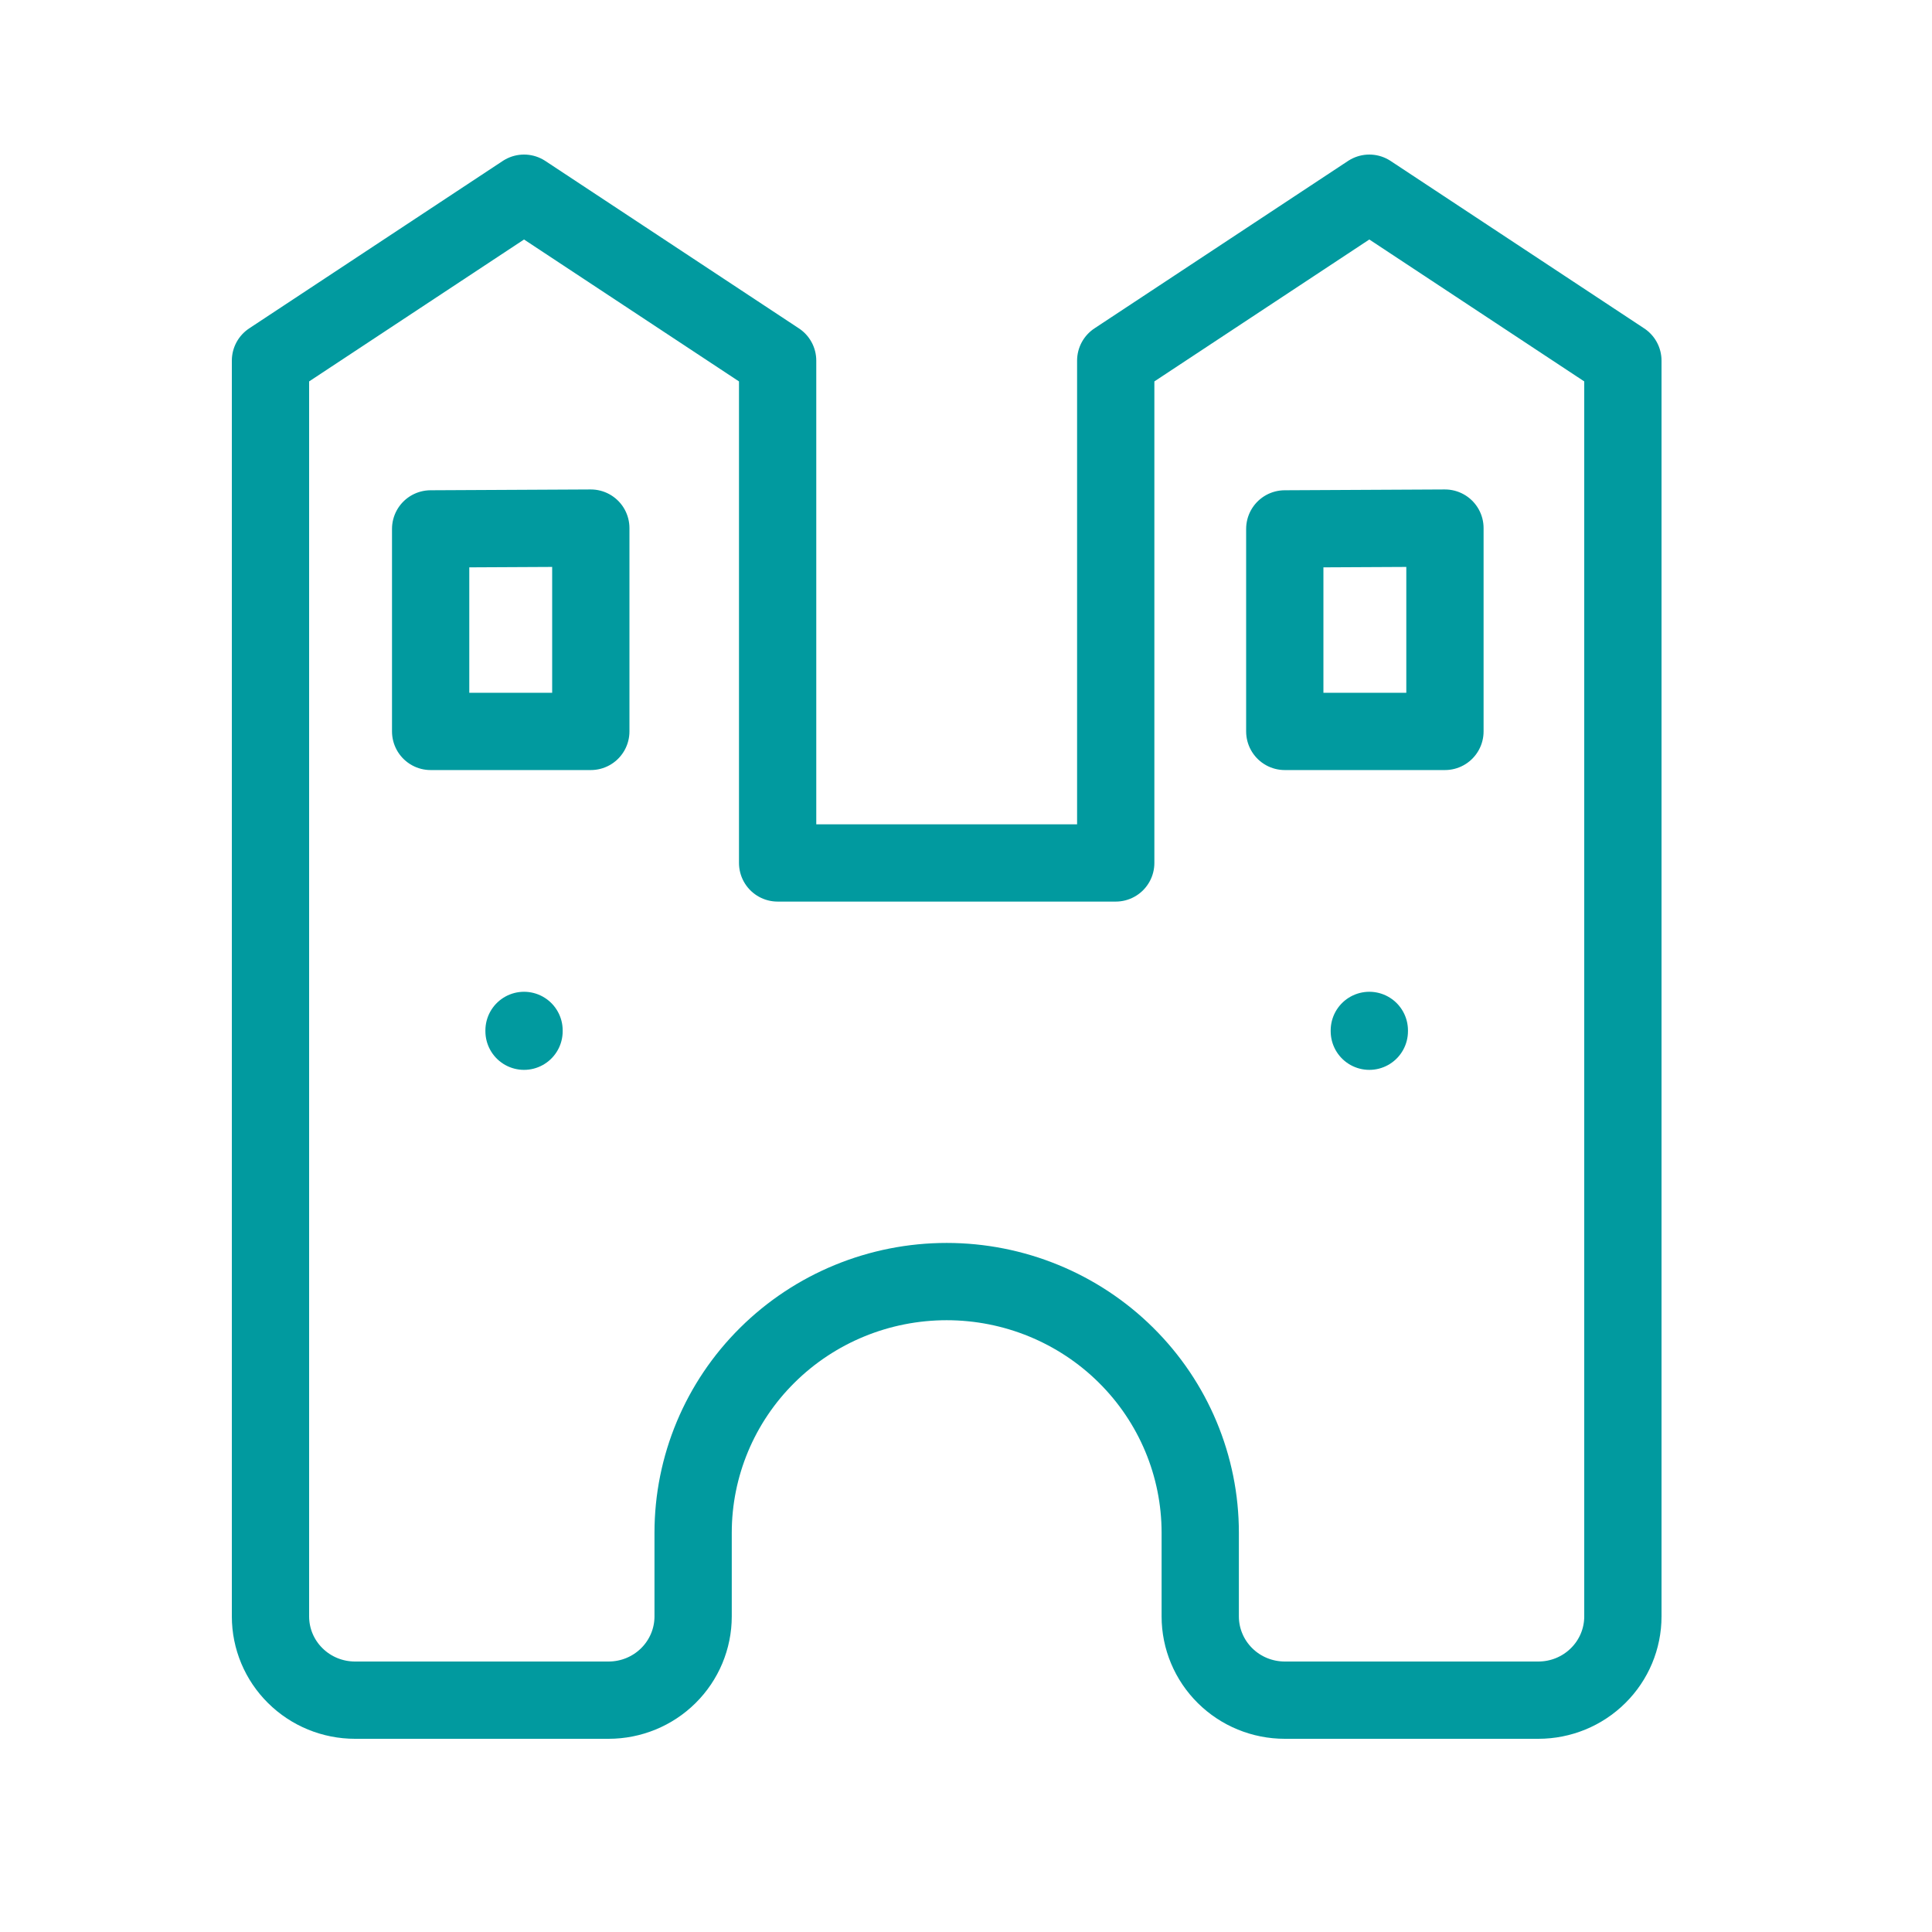 <svg xmlns="http://www.w3.org/2000/svg" width="50" height="50" viewBox="0 0 50 50" fill="none"><path d="M13.562 26.667V26.688M35.438 26.667V26.688M15.75 44C16.33 44 16.887 43.772 17.297 43.365C17.707 42.959 17.938 42.408 17.938 41.833V39.667C17.938 37.943 18.629 36.289 19.86 35.071C21.09 33.852 22.759 33.167 24.5 33.167C26.241 33.167 27.91 33.852 29.14 35.071C30.371 36.289 31.062 37.943 31.062 39.667V41.833C31.062 42.408 31.293 42.959 31.703 43.365C32.113 43.772 32.67 44 33.25 44H39.812C40.393 44 40.949 43.772 41.359 43.365C41.77 42.959 42 42.408 42 41.833V9.333L35.438 5L28.875 9.333V22.333H20.125V9.333L13.562 5L7 9.333V41.833C7 42.408 7.23 42.959 7.641 43.365C8.051 43.772 8.607 44 9.188 44H15.75ZM37.395 13.667V18.929H33.25V13.688L37.395 13.667ZM15.29 13.667V18.929H11.145V13.688L15.29 13.667Z" stroke="#019A9F" stroke-width="2" stroke-linecap="round" stroke-linejoin="round"></path></svg>